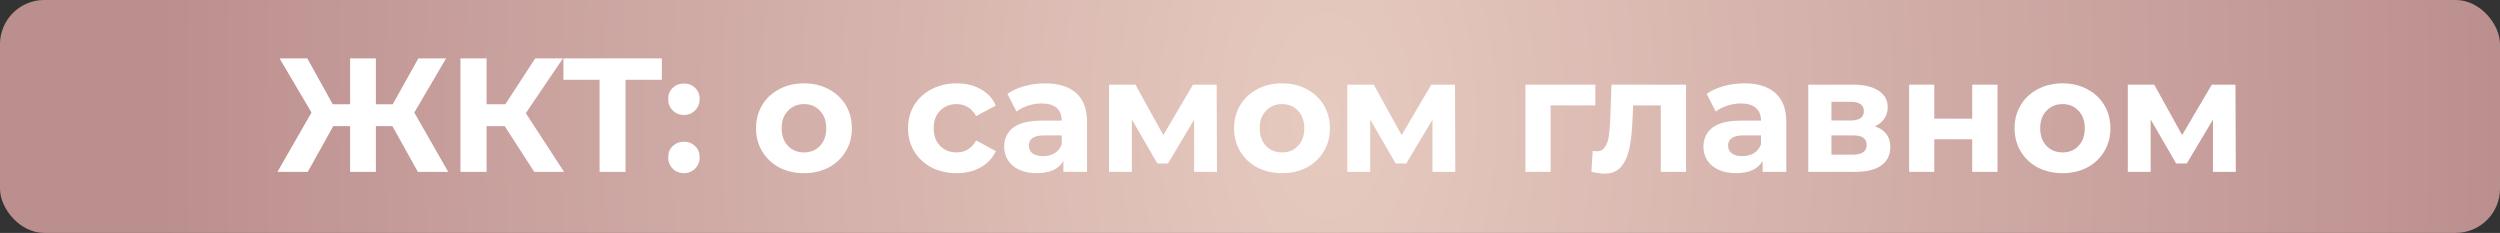 <?xml version="1.0" encoding="UTF-8"?> <svg xmlns="http://www.w3.org/2000/svg" width="848" height="79" viewBox="0 0 848 79" fill="none"><rect x="0" y="0" width="848" height="79" fill="#333333" stroke="none"/> <rect width="848" height="79" rx="15" fill="url(#paint0_radial_1_13)"></rect> <path d="M133.108 42.789H127.498V58.299H118.753V42.789H113.033L104.398 58.299H94.113L105.663 38.169L94.828 19.799H104.233L112.868 35.364H118.753V19.799H127.498V35.364H133.218L141.908 19.799H151.313L140.533 38.169L152.028 58.299H141.743L133.108 42.789ZM171.203 42.789H165.043V58.299H156.188V19.799H165.043V35.364H171.423L181.543 19.799H190.948L178.353 38.389L191.333 58.299H181.213L171.203 42.789ZM224.502 27.059H212.182V58.299H203.382V27.059H191.117V19.799H224.502V27.059ZM231.98 38.994C230.476 38.994 229.211 38.48 228.185 37.454C227.158 36.427 226.645 35.144 226.645 33.604C226.645 32.027 227.158 30.762 228.185 29.809C229.211 28.819 230.476 28.324 231.98 28.324C233.483 28.324 234.748 28.819 235.775 29.809C236.801 30.762 237.315 32.027 237.315 33.604C237.315 35.144 236.801 36.427 235.775 37.454C234.748 38.48 233.483 38.994 231.98 38.994ZM231.98 58.739C230.476 58.739 229.211 58.225 228.185 57.199C227.158 56.172 226.645 54.889 226.645 53.349C226.645 51.772 227.158 50.507 228.185 49.554C229.211 48.564 230.476 48.069 231.98 48.069C233.483 48.069 234.748 48.564 235.775 49.554C236.801 50.507 237.315 51.772 237.315 53.349C237.315 54.889 236.801 56.172 235.775 57.199C234.748 58.225 233.483 58.739 231.98 58.739ZM272.73 58.739C269.614 58.739 266.809 58.097 264.315 56.814C261.859 55.494 259.934 53.679 258.54 51.369C257.147 49.059 256.45 46.437 256.45 43.504C256.45 40.571 257.147 37.949 258.54 35.639C259.934 33.329 261.859 31.532 264.315 30.249C266.809 28.929 269.614 28.269 272.73 28.269C275.847 28.269 278.634 28.929 281.09 30.249C283.547 31.532 285.472 33.329 286.865 35.639C288.259 37.949 288.955 40.571 288.955 43.504C288.955 46.437 288.259 49.059 286.865 51.369C285.472 53.679 283.547 55.494 281.09 56.814C278.634 58.097 275.847 58.739 272.73 58.739ZM272.73 51.699C274.93 51.699 276.727 50.965 278.12 49.499C279.55 47.995 280.265 45.997 280.265 43.504C280.265 41.011 279.55 39.031 278.12 37.564C276.727 36.06 274.93 35.309 272.73 35.309C270.53 35.309 268.715 36.06 267.285 37.564C265.855 39.031 265.14 41.011 265.14 43.504C265.14 45.997 265.855 47.995 267.285 49.499C268.715 50.965 270.53 51.699 272.73 51.699ZM324.513 58.739C321.36 58.739 318.518 58.097 315.988 56.814C313.495 55.494 311.533 53.679 310.103 51.369C308.71 49.059 308.013 46.437 308.013 43.504C308.013 40.571 308.71 37.949 310.103 35.639C311.533 33.329 313.495 31.532 315.988 30.249C318.518 28.929 321.36 28.269 324.513 28.269C327.63 28.269 330.343 28.929 332.653 30.249C335 31.532 336.705 33.384 337.768 35.804L331.113 39.379C329.573 36.666 327.355 35.309 324.458 35.309C322.221 35.309 320.37 36.042 318.903 37.509C317.436 38.975 316.703 40.974 316.703 43.504C316.703 46.034 317.436 48.032 318.903 49.499C320.37 50.965 322.221 51.699 324.458 51.699C327.391 51.699 329.61 50.342 331.113 47.629L337.768 51.259C336.705 53.605 335 55.439 332.653 56.759C330.343 58.079 327.63 58.739 324.513 58.739ZM354.477 28.269C359.06 28.269 362.58 29.369 365.037 31.569C367.493 33.732 368.722 37.014 368.722 41.414V58.299H360.692V54.614C359.078 57.364 356.072 58.739 351.672 58.739C349.398 58.739 347.418 58.354 345.732 57.584C344.082 56.814 342.817 55.751 341.937 54.394C341.057 53.037 340.617 51.497 340.617 49.774C340.617 47.024 341.643 44.861 343.697 43.284C345.787 41.707 348.995 40.919 353.322 40.919H360.142C360.142 39.049 359.573 37.619 358.437 36.629C357.3 35.602 355.595 35.089 353.322 35.089C351.745 35.089 350.187 35.346 348.647 35.859C347.143 36.336 345.86 36.995 344.797 37.839L341.717 31.844C343.33 30.707 345.255 29.827 347.492 29.204C349.765 28.581 352.093 28.269 354.477 28.269ZM353.817 52.964C355.283 52.964 356.585 52.634 357.722 51.974C358.858 51.277 359.665 50.269 360.142 48.949V45.924H354.257C350.737 45.924 348.977 47.079 348.977 49.389C348.977 50.489 349.398 51.369 350.242 52.029C351.122 52.652 352.313 52.964 353.817 52.964ZM405.05 58.299V40.589L396.195 55.439H392.565L383.93 40.534V58.299H376.175V28.709H385.14L394.6 45.814L404.665 28.709H412.695L412.805 58.299H405.05ZM434.884 58.739C431.767 58.739 428.962 58.097 426.469 56.814C424.012 55.494 422.087 53.679 420.694 51.369C419.3 49.059 418.604 46.437 418.604 43.504C418.604 40.571 419.3 37.949 420.694 35.639C422.087 33.329 424.012 31.532 426.469 30.249C428.962 28.929 431.767 28.269 434.884 28.269C438 28.269 440.787 28.929 443.244 30.249C445.7 31.532 447.625 33.329 449.019 35.639C450.412 37.949 451.109 40.571 451.109 43.504C451.109 46.437 450.412 49.059 449.019 51.369C447.625 53.679 445.7 55.494 443.244 56.814C440.787 58.097 438 58.739 434.884 58.739ZM434.884 51.699C437.084 51.699 438.88 50.965 440.274 49.499C441.704 47.995 442.419 45.997 442.419 43.504C442.419 41.011 441.704 39.031 440.274 37.564C438.88 36.06 437.084 35.309 434.884 35.309C432.684 35.309 430.869 36.06 429.439 37.564C428.009 39.031 427.294 41.011 427.294 43.504C427.294 45.997 428.009 47.995 429.439 49.499C430.869 50.965 432.684 51.699 434.884 51.699ZM485.885 58.299V40.589L477.03 55.439H473.4L464.765 40.534V58.299H457.01V28.709H465.975L475.435 45.814L485.5 28.709H493.53L493.64 58.299H485.885ZM541.14 35.749H525.96V58.299H517.435V28.709H541.14V35.749ZM571.918 28.709V58.299H563.338V35.749H553.988L553.713 40.974C553.567 44.861 553.2 48.087 552.613 50.654C552.027 53.221 551.073 55.237 549.753 56.704C548.433 58.17 546.6 58.904 544.253 58.904C543.007 58.904 541.522 58.684 539.798 58.244L540.238 51.204C540.825 51.277 541.247 51.314 541.503 51.314C542.787 51.314 543.74 50.855 544.363 49.939C545.023 48.986 545.463 47.794 545.683 46.364C545.903 44.897 546.068 42.972 546.178 40.589L546.618 28.709H571.918ZM591.664 28.269C596.248 28.269 599.768 29.369 602.224 31.569C604.681 33.732 605.909 37.014 605.909 41.414V58.299H597.879V54.614C596.266 57.364 593.259 58.739 588.859 58.739C586.586 58.739 584.606 58.354 582.919 57.584C581.269 56.814 580.004 55.751 579.124 54.394C578.244 53.037 577.804 51.497 577.804 49.774C577.804 47.024 578.831 44.861 580.884 43.284C582.974 41.707 586.183 40.919 590.509 40.919H597.329C597.329 39.049 596.761 37.619 595.624 36.629C594.488 35.602 592.783 35.089 590.509 35.089C588.933 35.089 587.374 35.346 585.834 35.859C584.331 36.336 583.048 36.995 581.984 37.839L578.904 31.844C580.518 30.707 582.443 29.827 584.679 29.204C586.953 28.581 589.281 28.269 591.664 28.269ZM591.004 52.964C592.471 52.964 593.773 52.634 594.909 51.974C596.046 51.277 596.853 50.269 597.329 48.949V45.924H591.444C587.924 45.924 586.164 47.079 586.164 49.389C586.164 50.489 586.586 51.369 587.429 52.029C588.309 52.652 589.501 52.964 591.004 52.964ZM635.968 42.844C639.451 44.017 641.193 46.364 641.193 49.884C641.193 52.56 640.184 54.632 638.168 56.099C636.151 57.566 633.144 58.299 629.148 58.299H613.363V28.709H628.488C632.191 28.709 635.088 29.387 637.178 30.744C639.268 32.064 640.313 33.934 640.313 36.354C640.313 37.821 639.928 39.122 639.158 40.259C638.424 41.359 637.361 42.221 635.968 42.844ZM621.228 40.864H627.718C630.724 40.864 632.228 39.8 632.228 37.674C632.228 35.584 630.724 34.539 627.718 34.539H621.228V40.864ZM628.433 52.469C631.586 52.469 633.163 51.387 633.163 49.224C633.163 48.087 632.796 47.262 632.063 46.749C631.329 46.199 630.174 45.924 628.598 45.924H621.228V52.469H628.433ZM647.577 28.709H656.102V40.259H668.972V28.709H677.552V58.299H668.972V47.244H656.102V58.299H647.577V28.709ZM699.625 58.739C696.508 58.739 693.703 58.097 691.21 56.814C688.753 55.494 686.828 53.679 685.435 51.369C684.042 49.059 683.345 46.437 683.345 43.504C683.345 40.571 684.042 37.949 685.435 35.639C686.828 33.329 688.753 31.532 691.21 30.249C693.703 28.929 696.508 28.269 699.625 28.269C702.742 28.269 705.528 28.929 707.985 30.249C710.442 31.532 712.367 33.329 713.76 35.639C715.153 37.949 715.85 40.571 715.85 43.504C715.85 46.437 715.153 49.059 713.76 51.369C712.367 53.679 710.442 55.494 707.985 56.814C705.528 58.097 702.742 58.739 699.625 58.739ZM699.625 51.699C701.825 51.699 703.622 50.965 705.015 49.499C706.445 47.995 707.16 45.997 707.16 43.504C707.16 41.011 706.445 39.031 705.015 37.564C703.622 36.06 701.825 35.309 699.625 35.309C697.425 35.309 695.61 36.06 694.18 37.564C692.75 39.031 692.035 41.011 692.035 43.504C692.035 45.997 692.75 47.995 694.18 49.499C695.61 50.965 697.425 51.699 699.625 51.699ZM750.626 58.299V40.589L741.771 55.439H738.141L729.506 40.534V58.299H721.751V28.709H730.716L740.176 45.814L750.241 28.709H758.271L758.381 58.299H750.626Z" fill="white"></path> <defs> <radialGradient id="paint0_radial_1_13" cx="0" cy="0" r="1" gradientUnits="userSpaceOnUse" gradientTransform="translate(450.35 39.5) scale(397.65 673.88)"> <stop stop-color="#E6CABF"></stop> <stop offset="1" stop-color="#BC8F8F"></stop> </radialGradient> </defs> </svg> 